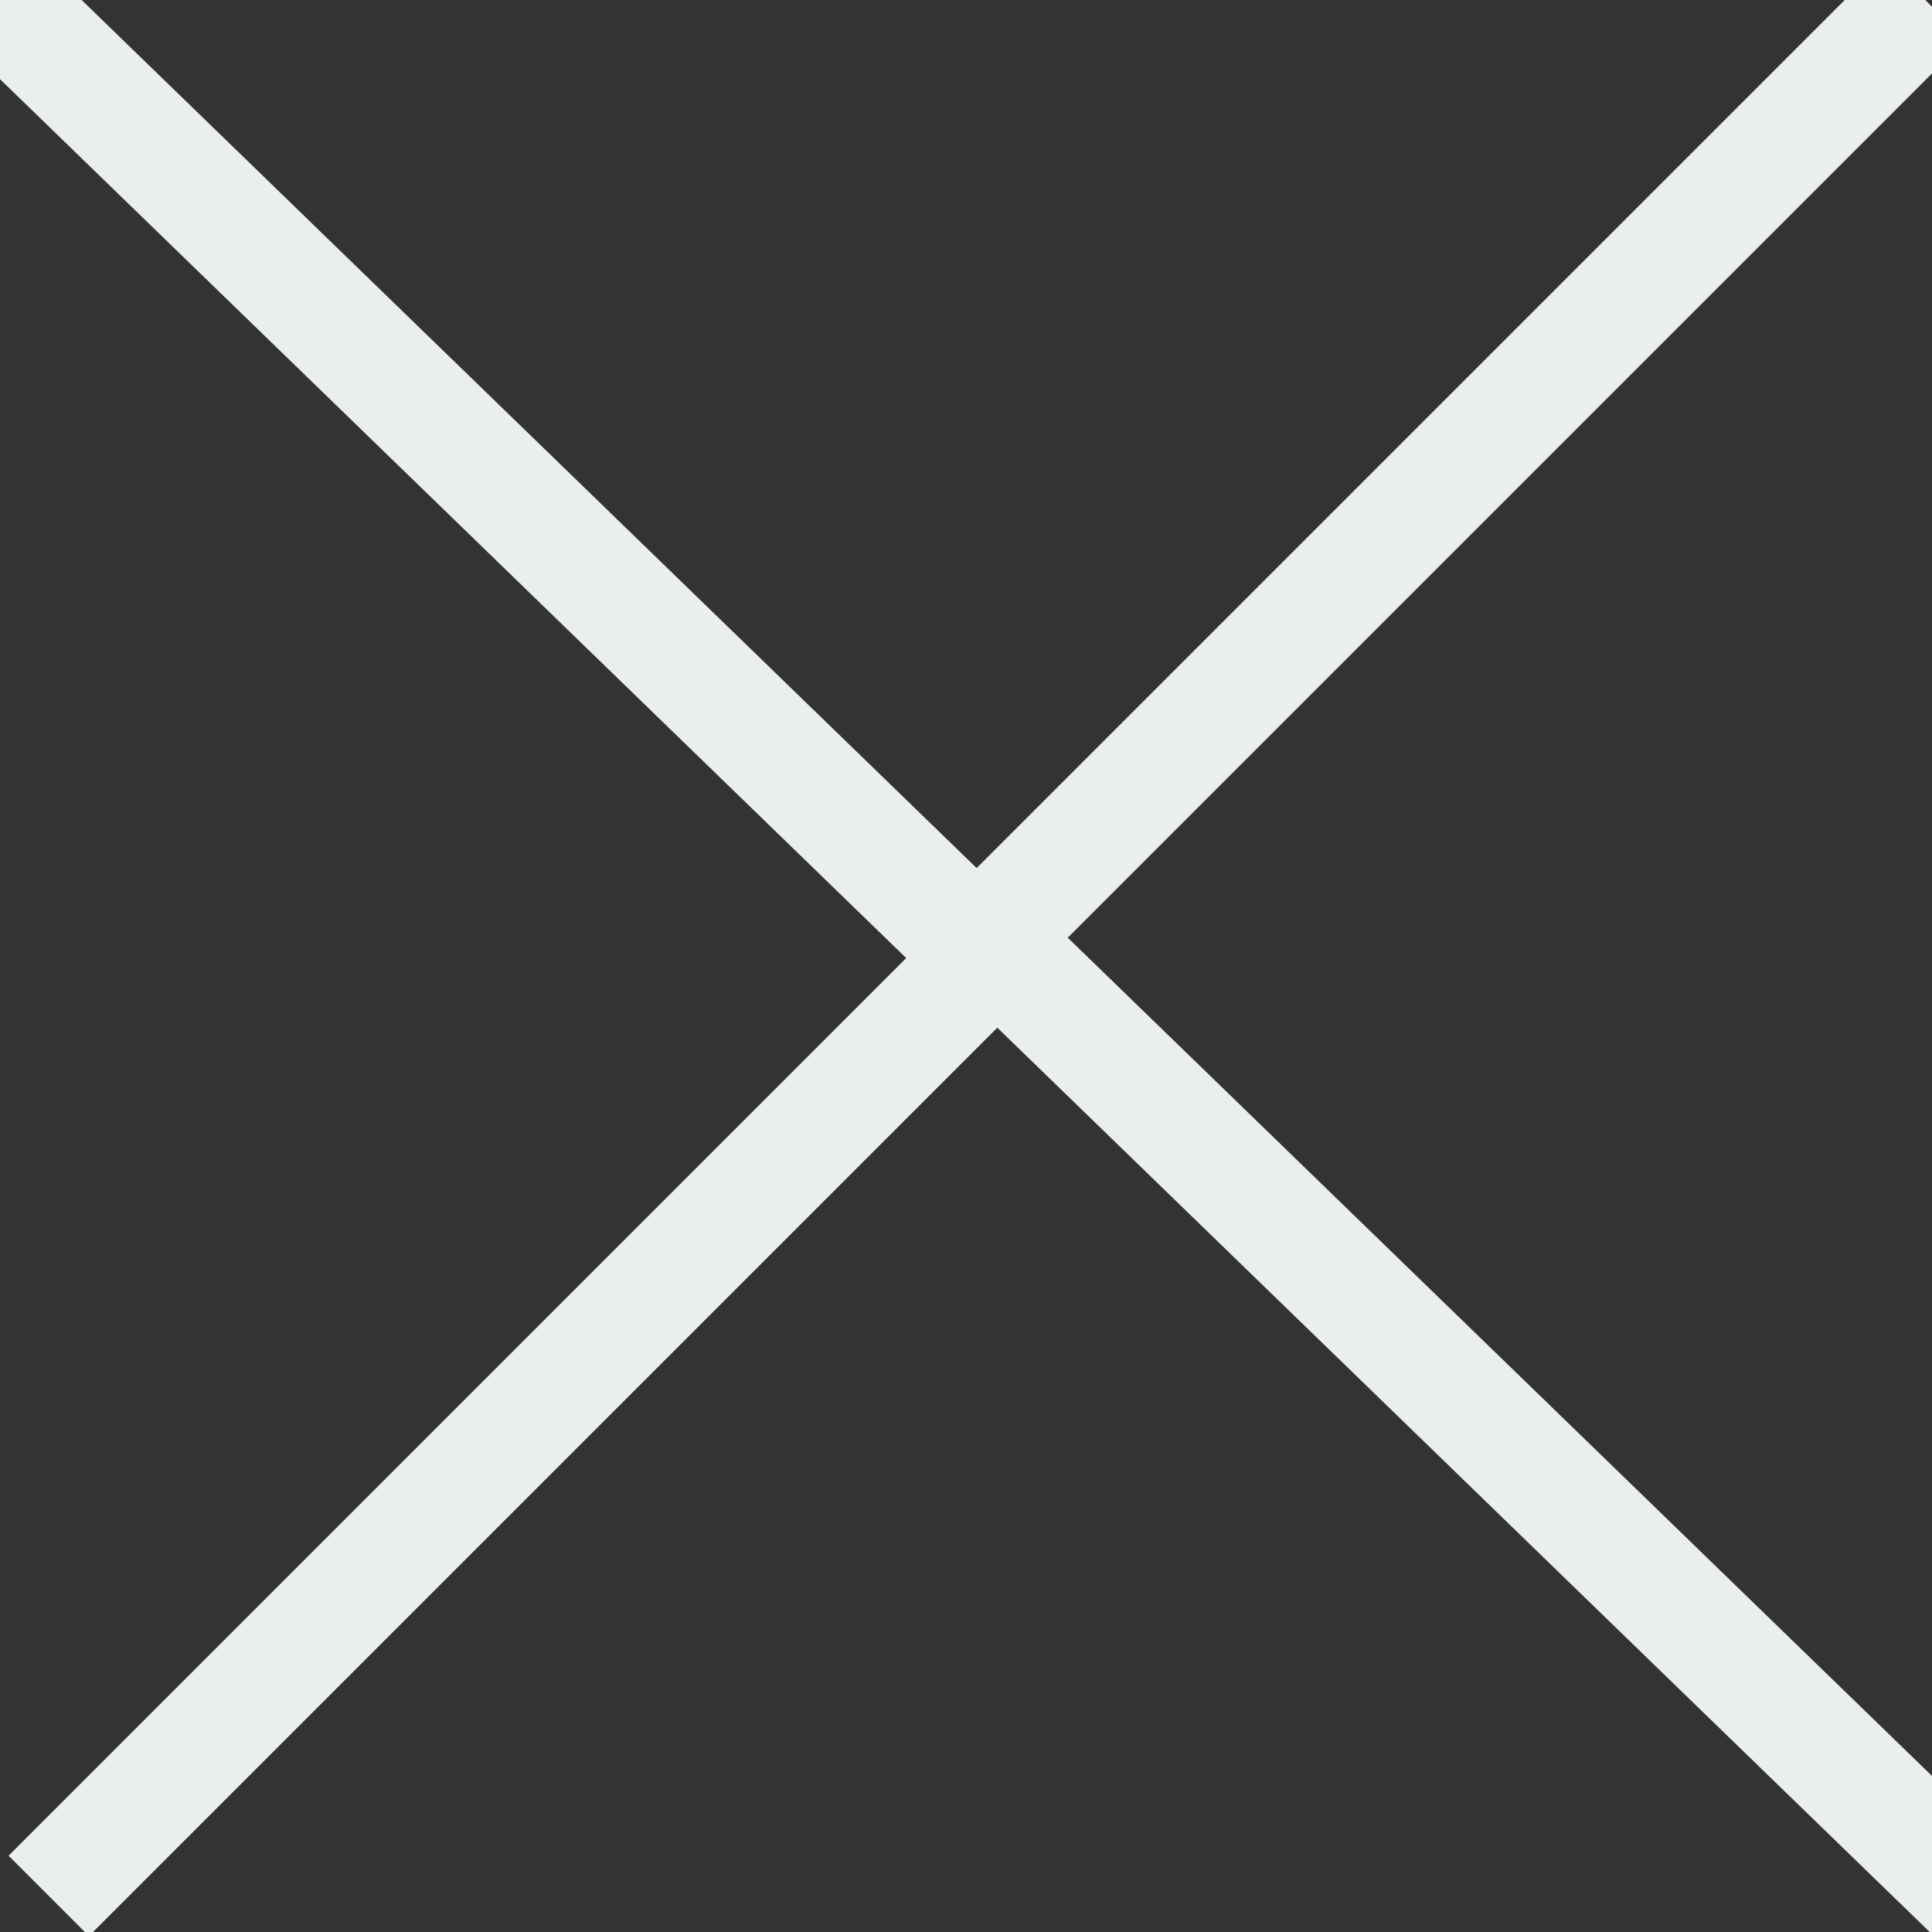 <svg xmlns="http://www.w3.org/2000/svg" width="17" height="17" viewBox="0 0 17 17">
  <rect x="0" y="0" width="17" height="17" fill="#333333" stroke="none"/>
  <g fill="none" fill-rule="evenodd" stroke="#EBEEEF">
    <polyline points="0 8.341 8.341 0 16.941 8.341" transform="rotate(180 8.47 4.17)"/>
    <polyline points=".429 16.682 8.77 8.341 17.37 16.682"/>
  </g>
</svg>
